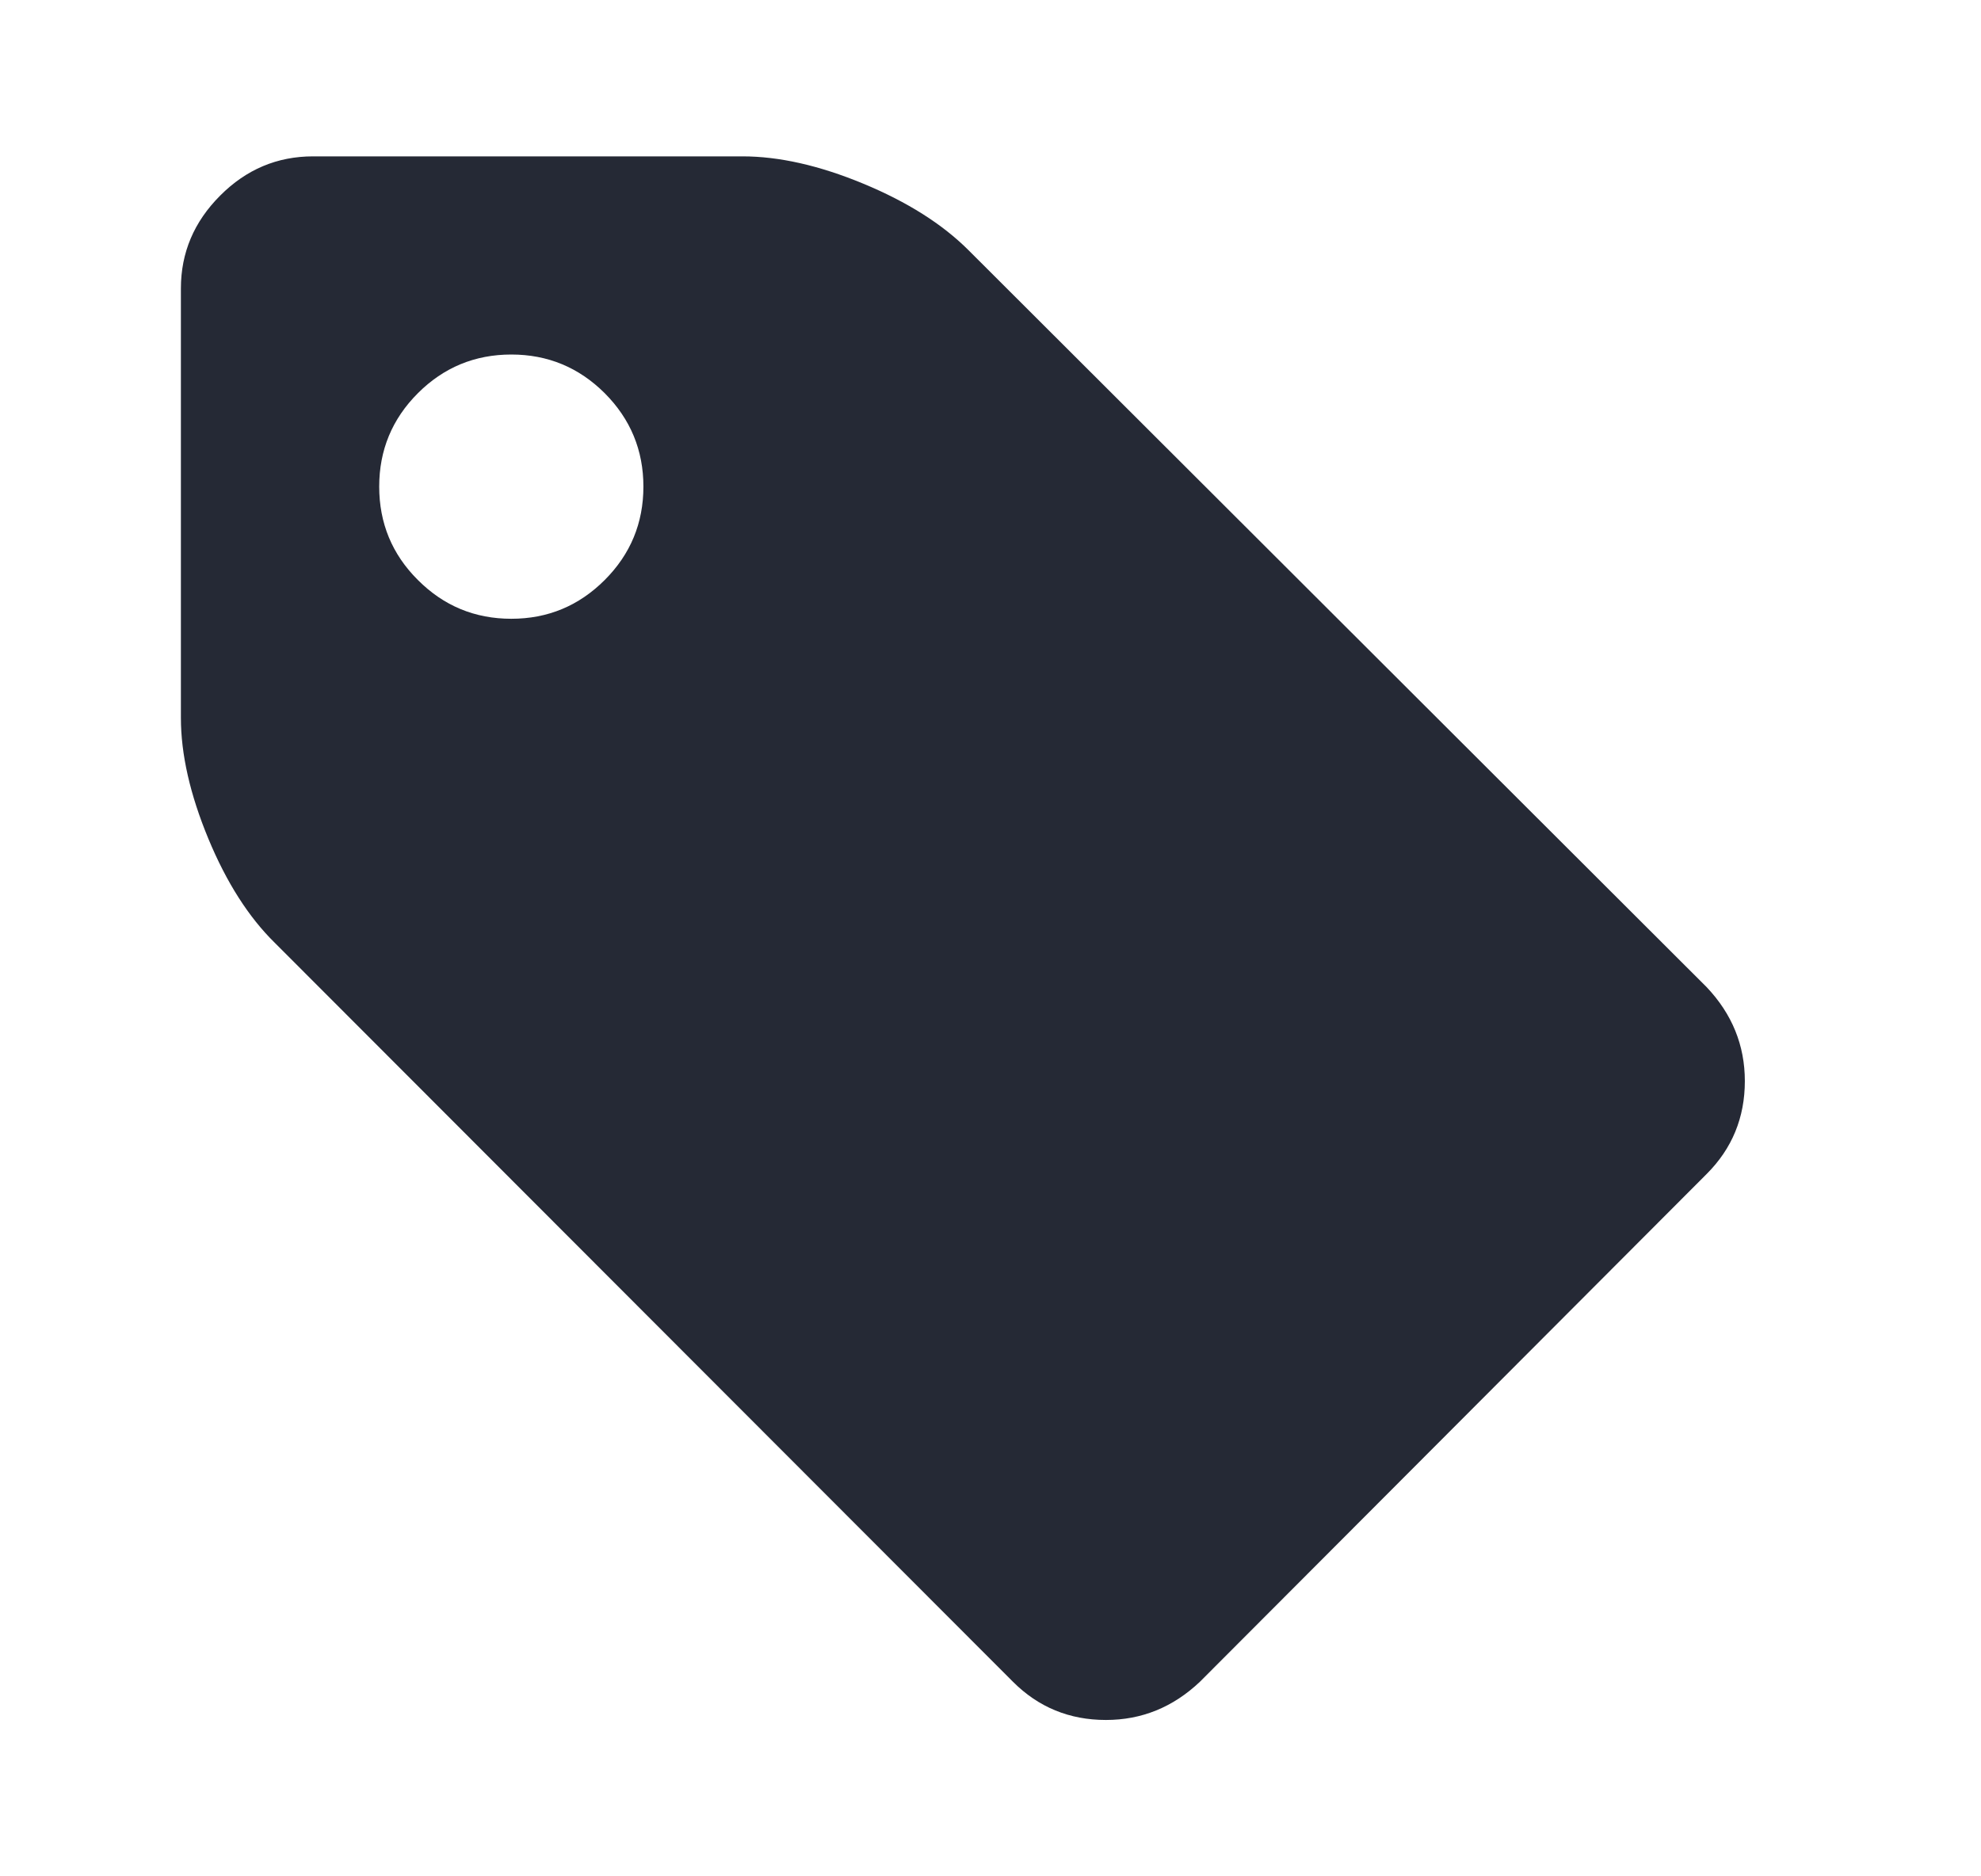 <?xml version="1.0" encoding="utf-8"?>
<svg xmlns="http://www.w3.org/2000/svg" width="19" height="18" viewBox="0 0 19 18" fill="none">
<g clip-path="url(#clip0_1209_59722)">
<path fill-rule="evenodd" clip-rule="evenodd" d="M16.369 9.47C16.613 9.728 16.735 10.028 16.735 10.371C16.735 10.721 16.613 11.018 16.369 11.262L11.508 16.134C11.25 16.378 10.95 16.5 10.607 16.5C10.257 16.5 9.96 16.378 9.716 16.134L2.636 9.045C2.386 8.8 2.173 8.467 1.998 8.045C1.823 7.622 1.735 7.236 1.735 6.886V2.767C1.735 2.424 1.861 2.127 2.112 1.876C2.362 1.625 2.659 1.5 3.003 1.5H7.121C7.471 1.5 7.858 1.587 8.28 1.762C8.702 1.937 9.039 2.15 9.29 2.401L16.369 9.47ZM4.904 5.936C5.254 5.936 5.552 5.812 5.8 5.564C6.047 5.317 6.171 5.018 6.171 4.668C6.171 4.319 6.047 4.02 5.8 3.772C5.552 3.525 5.254 3.401 4.904 3.401C4.554 3.401 4.255 3.525 4.008 3.772C3.76 4.02 3.637 4.319 3.637 4.668C3.637 5.018 3.76 5.317 4.008 5.564C4.255 5.812 4.554 5.936 4.904 5.936Z" fill="#252935"/>
<mask id="mask0_1209_59722" style="mask-type:luminance" maskUnits="userSpaceOnUse" x="1" y="1" width="16" height="16">
<path fill-rule="evenodd" clip-rule="evenodd" d="M16.369 9.47C16.613 9.728 16.735 10.028 16.735 10.371C16.735 10.721 16.613 11.018 16.369 11.262L11.508 16.134C11.25 16.378 10.95 16.5 10.607 16.5C10.257 16.5 9.96 16.378 9.716 16.134L2.636 9.045C2.386 8.8 2.173 8.467 1.998 8.045C1.823 7.622 1.735 7.236 1.735 6.886V2.767C1.735 2.424 1.861 2.127 2.112 1.876C2.362 1.625 2.659 1.5 3.003 1.5H7.121C7.471 1.5 7.858 1.587 8.28 1.762C8.702 1.937 9.039 2.15 9.29 2.401L16.369 9.47ZM4.904 5.936C5.254 5.936 5.552 5.812 5.8 5.564C6.047 5.317 6.171 5.018 6.171 4.668C6.171 4.319 6.047 4.02 5.8 3.772C5.552 3.525 5.254 3.401 4.904 3.401C4.554 3.401 4.255 3.525 4.008 3.772C3.76 4.02 3.637 4.319 3.637 4.668C3.637 5.018 3.76 5.317 4.008 5.564C4.255 5.812 4.554 5.936 4.904 5.936Z" fill="white"/>
</mask>
<g mask="url(#mask0_1209_59722)">
</g>
</g>
<defs>
<clipPath id="clip0_1209_59722">
<rect width="18" height="18" fill="white" transform="translate(0.235)"/>
</clipPath>
</defs>
</svg>